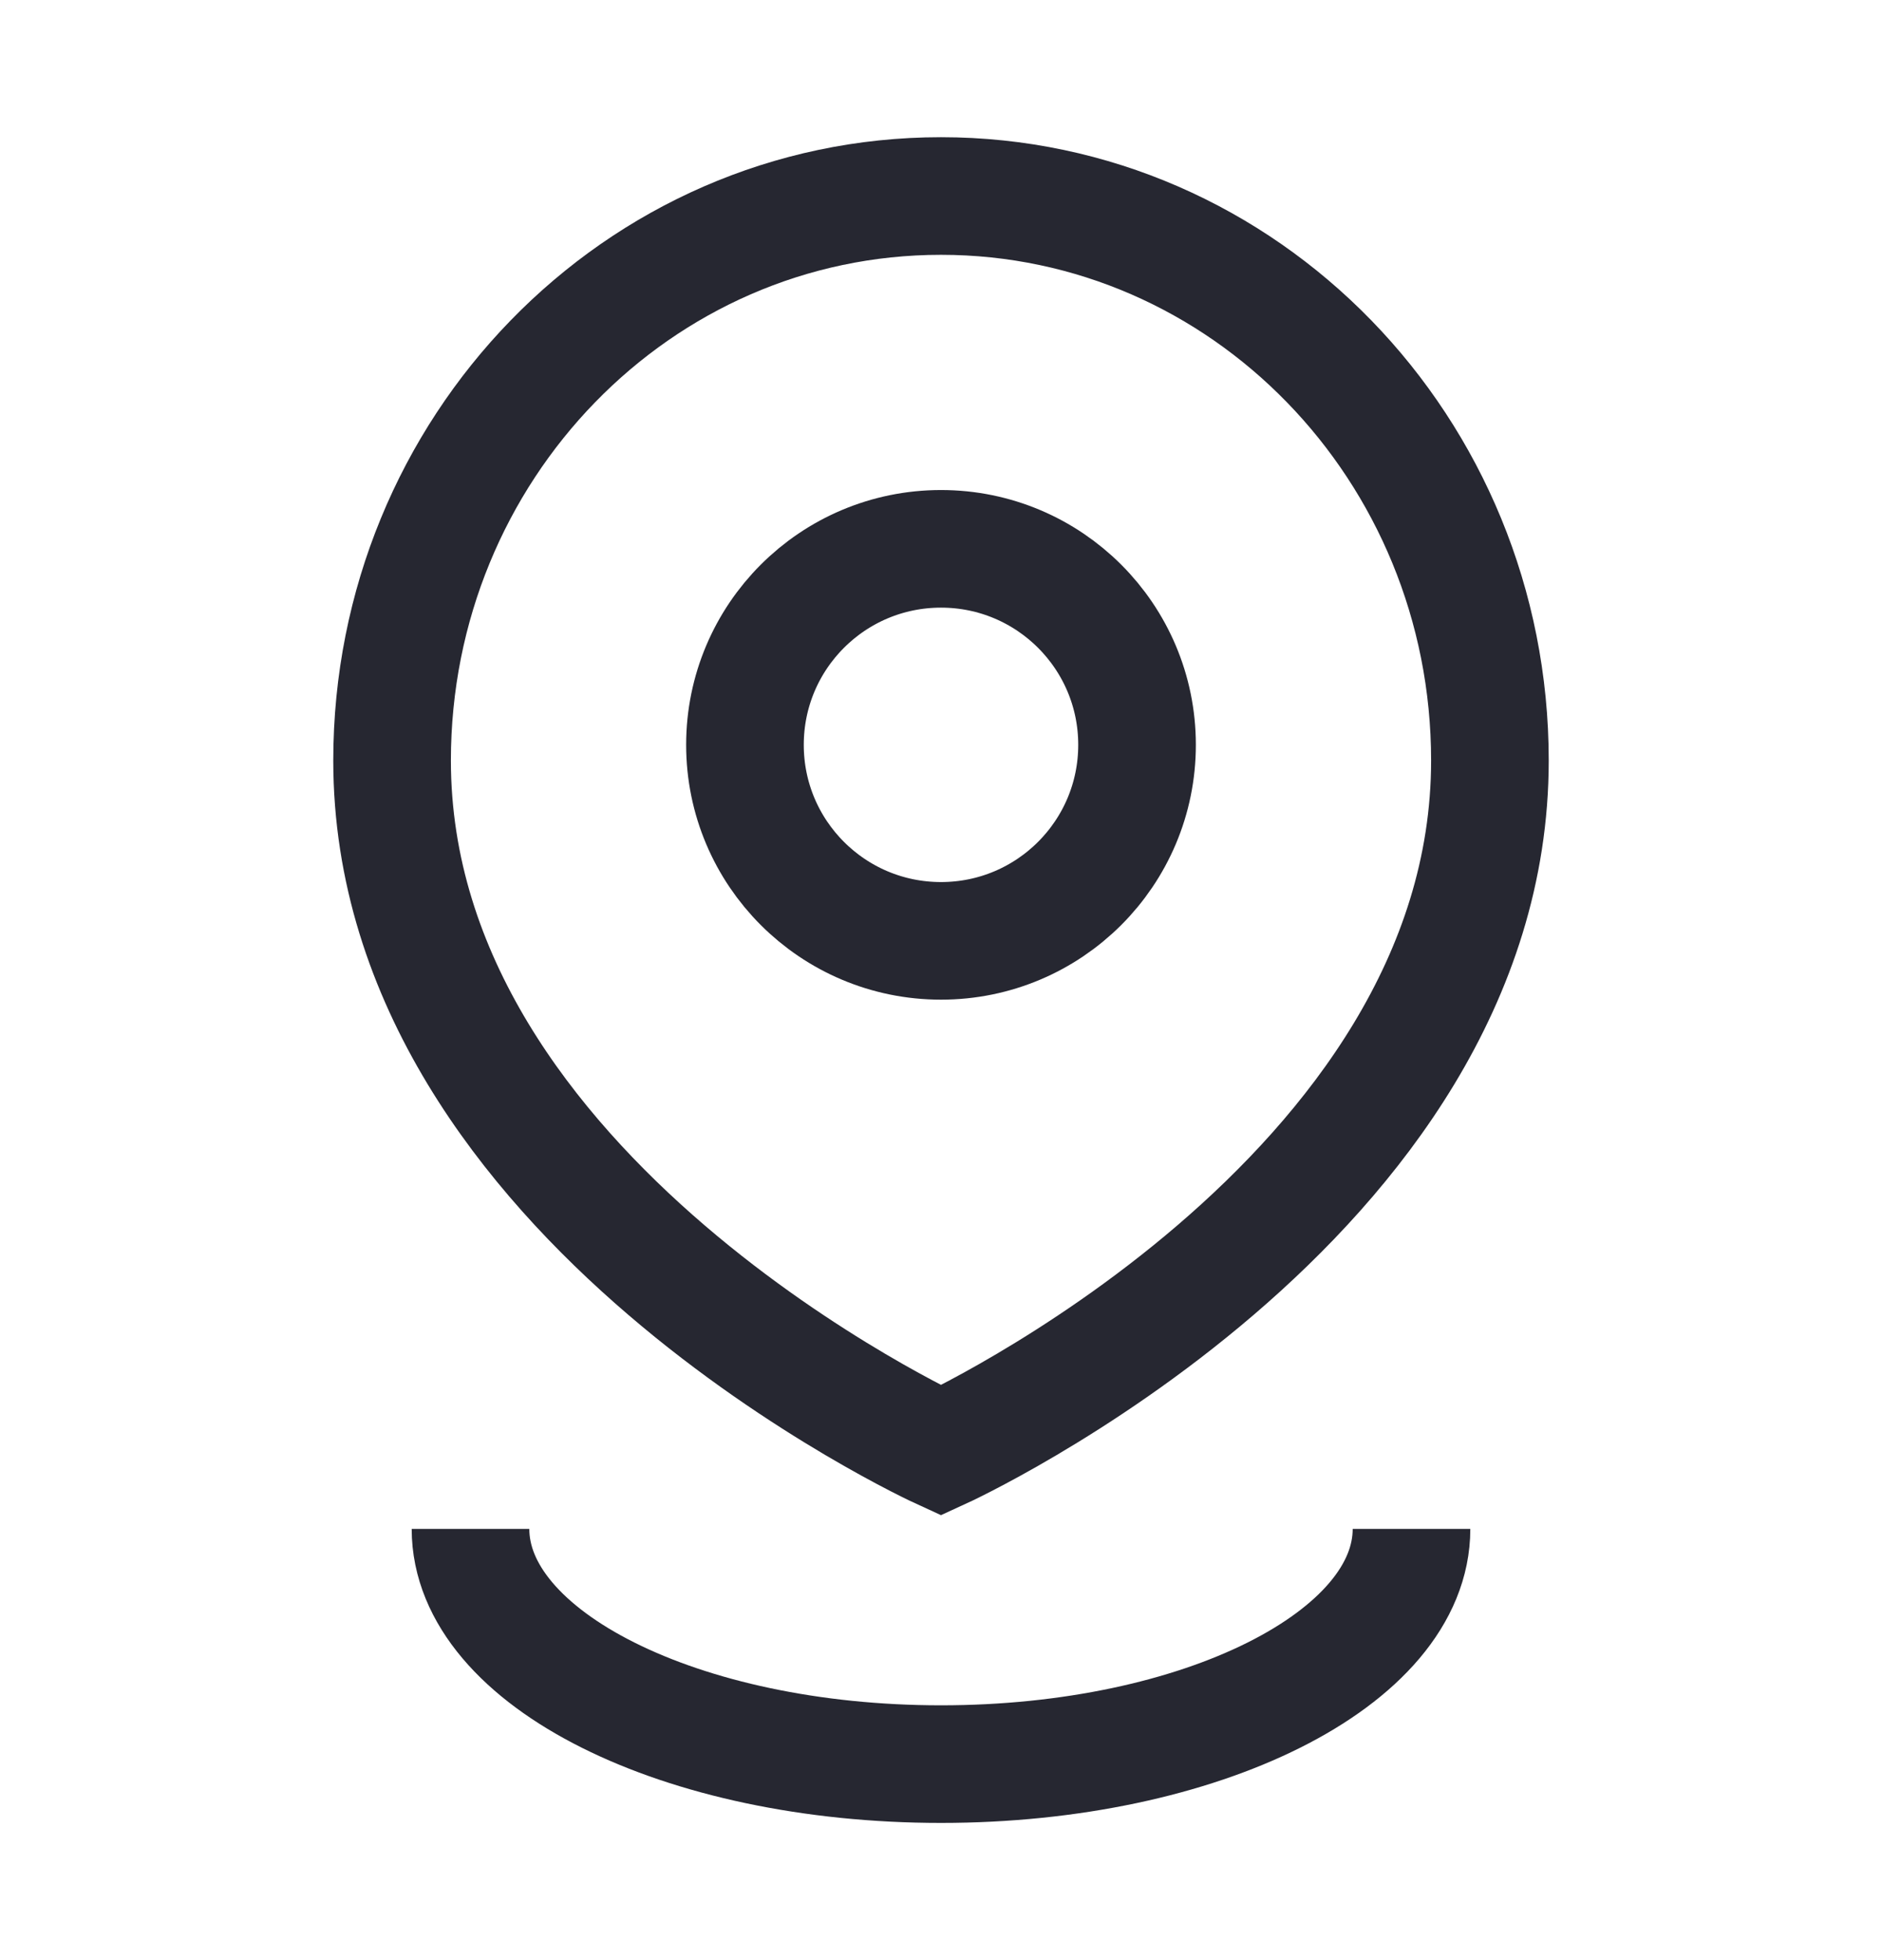 <?xml version="1.0" encoding="UTF-8"?>
<svg xmlns="http://www.w3.org/2000/svg" width="24" height="25" viewBox="0 0 24 25" fill="none">
  <path d="M14.5 9.5C14.5 10.881 13.381 12 12 12C10.619 12 9.5 10.881 9.5 9.5C9.5 8.119 10.619 7 12 7C13.381 7 14.5 8.119 14.5 9.5Z" stroke="#262731" stroke-width="1.5"></path>
  <path d="M19 9.7C19 15.3 12 18.5 12 18.5C12 18.5 5 15.3 5 9.7C5 5.724 8.134 2.5 12 2.5C15.866 2.5 19 5.724 19 9.7Z" stroke="#262731" stroke-width="1.5"></path>
  <path d="M18 19.5C18 21.157 15.314 22.5 12 22.5C8.686 22.5 6 21.157 6 19.5" stroke="#262731" stroke-width="1.5"></path>
</svg>
